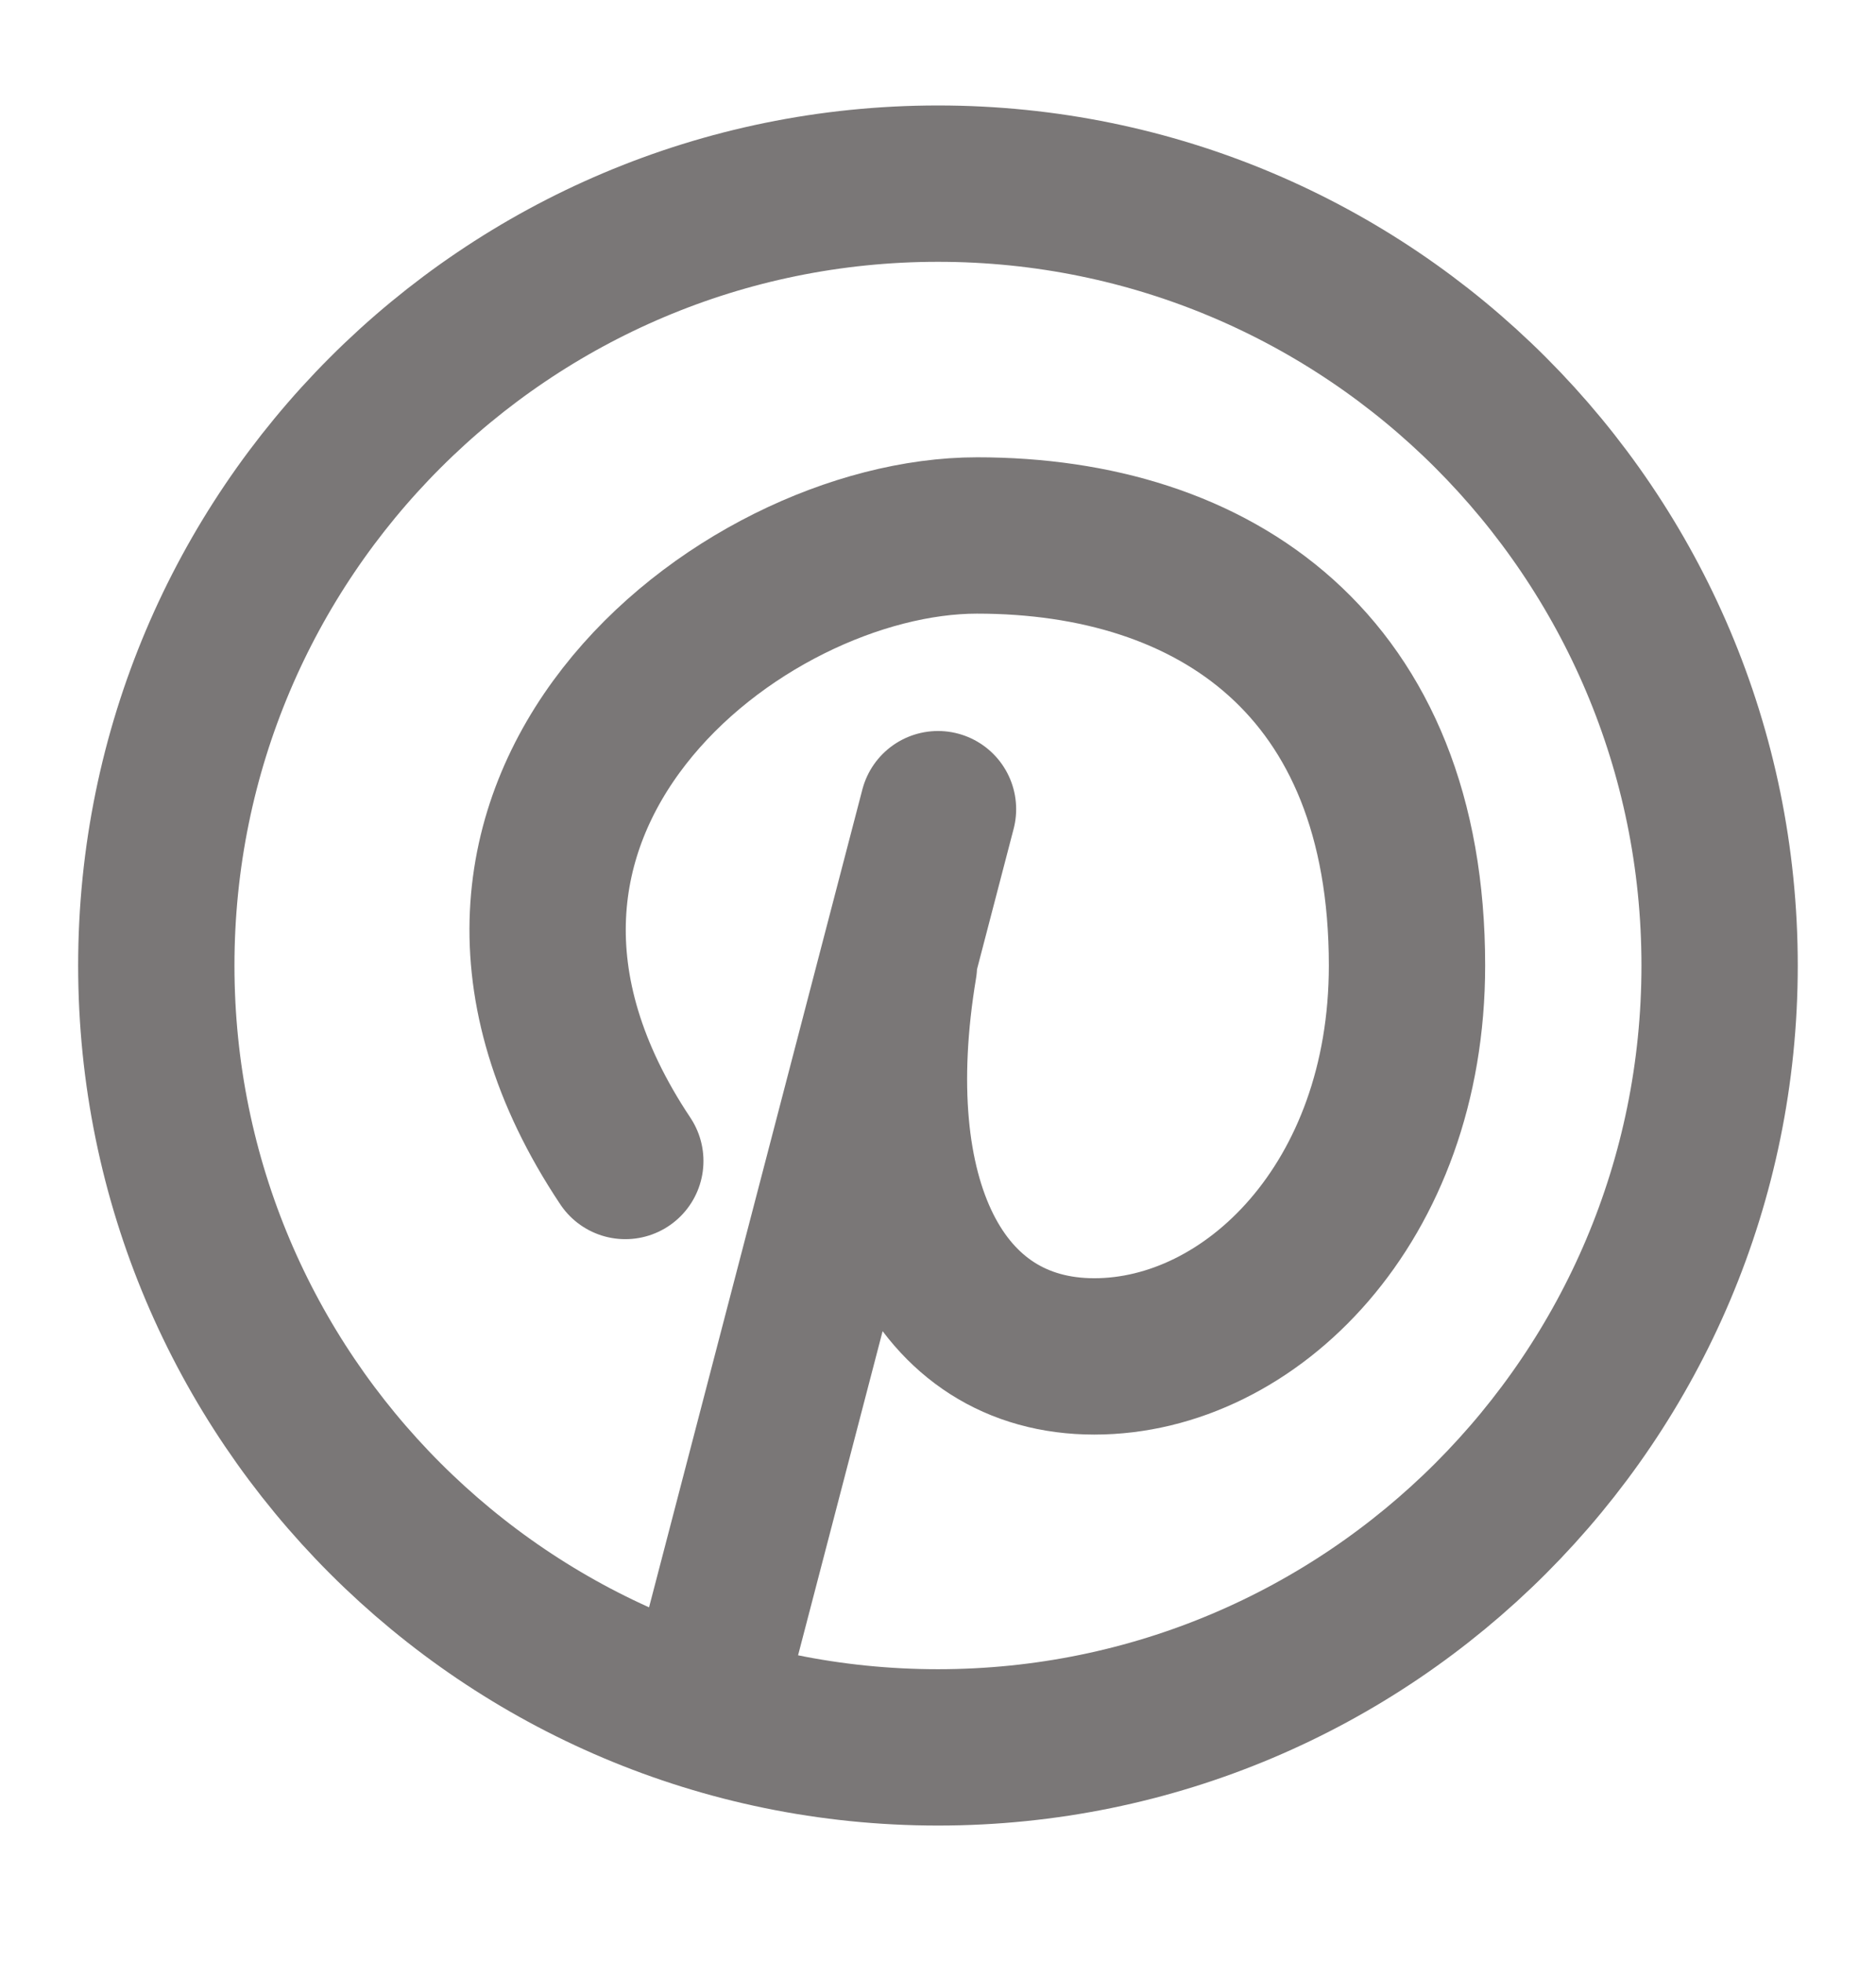 <svg width="22" height="23" viewBox="0 0 22 23" fill="none" xmlns="http://www.w3.org/2000/svg">
<path d="M7.333 13.612C4.583 9.487 8.674 6.278 11.458 6.278C14.243 6.278 16.5 7.794 16.5 11.32C16.5 14.105 14.667 15.903 12.833 15.903C11 15.903 10.083 14.07 10.542 11.32M11 9.487L8.25 20.028" stroke="#7A7777" stroke-width="1.833" stroke-linecap="round" stroke-linejoin="round"/>
<path d="M11 20.487C16.062 20.487 20.166 16.383 20.166 11.32C20.166 6.257 16.062 2.153 11 2.153C5.937 2.153 1.833 6.257 1.833 11.32C1.833 16.383 5.937 20.487 11 20.487Z" stroke="#7A7777" stroke-width="1.833" stroke-linecap="round" stroke-linejoin="round"/>
</svg>
